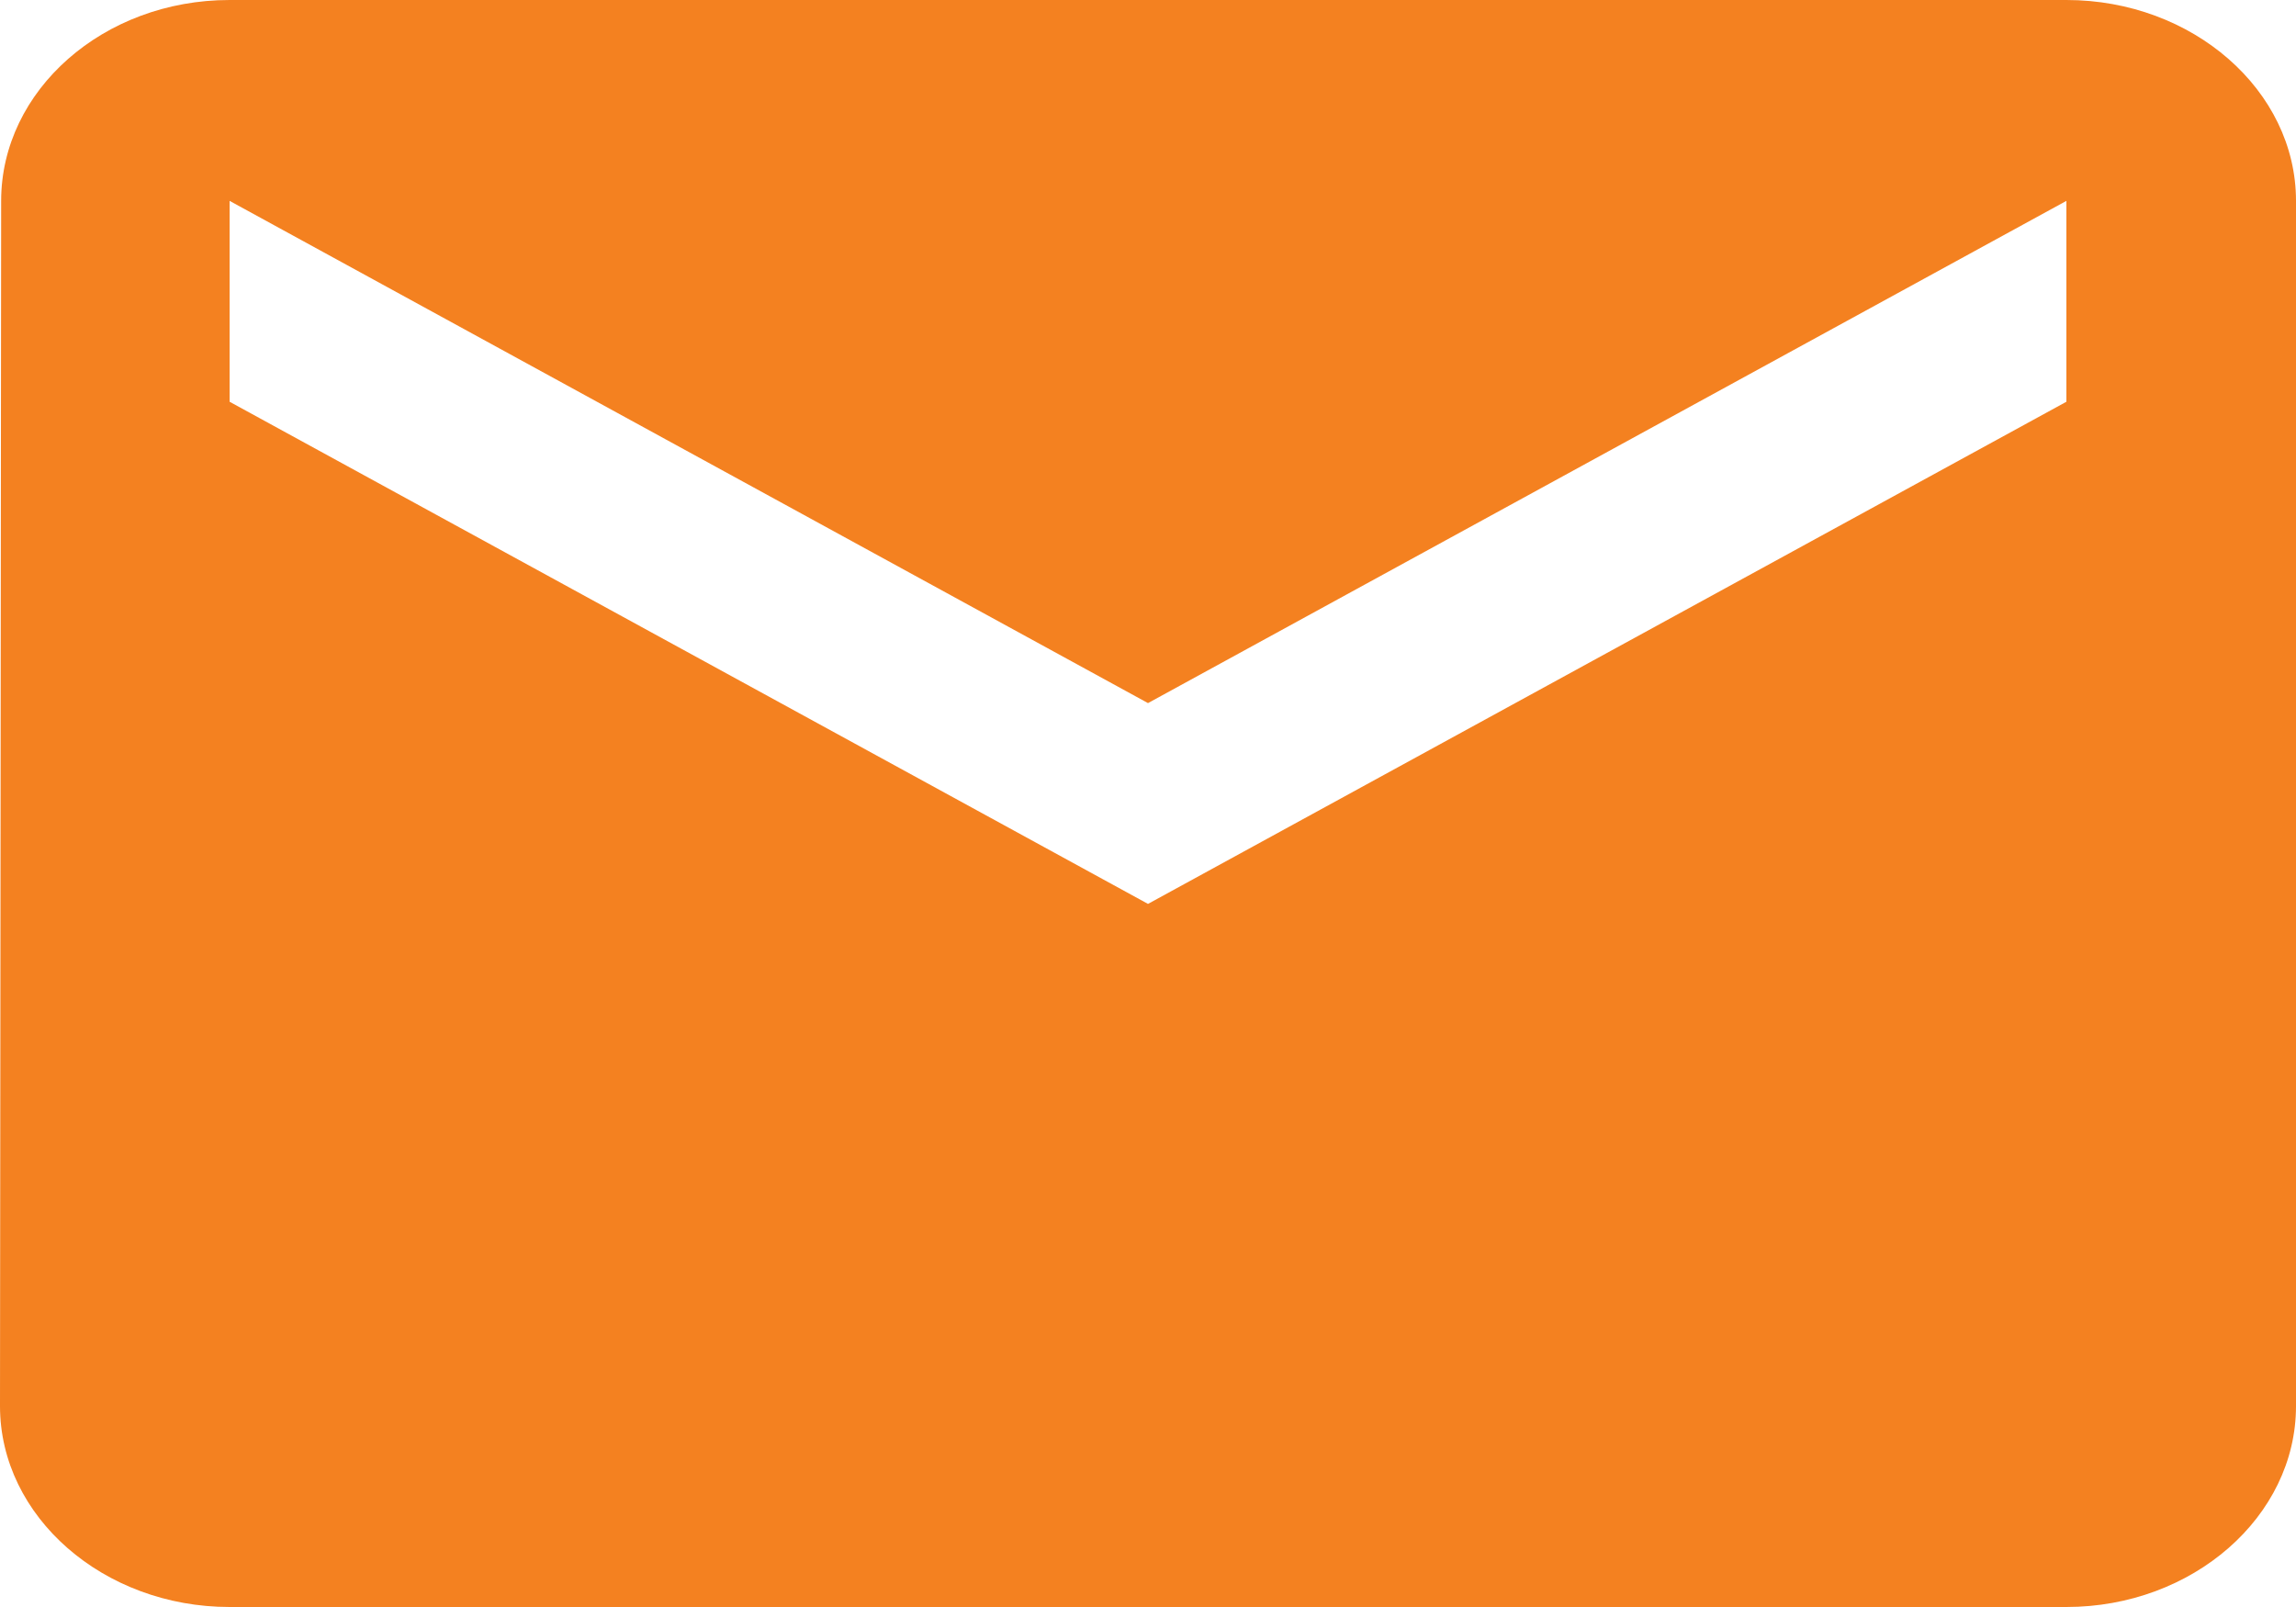 <svg width="30" height="21" viewBox="0 0 30 21" fill="none" xmlns="http://www.w3.org/2000/svg">
<path d="M27 0H3C1.35 0 0.015 1.181 0.015 2.625L0 18.375C0 19.819 1.35 21 3 21H27C28.65 21 30 19.819 30 18.375V2.625C30 1.181 28.65 0 27 0ZM27 5.25L15 11.812L3 5.25V2.625L15 9.188L27 2.625V5.25Z" fill="#F48120"/>
</svg>
